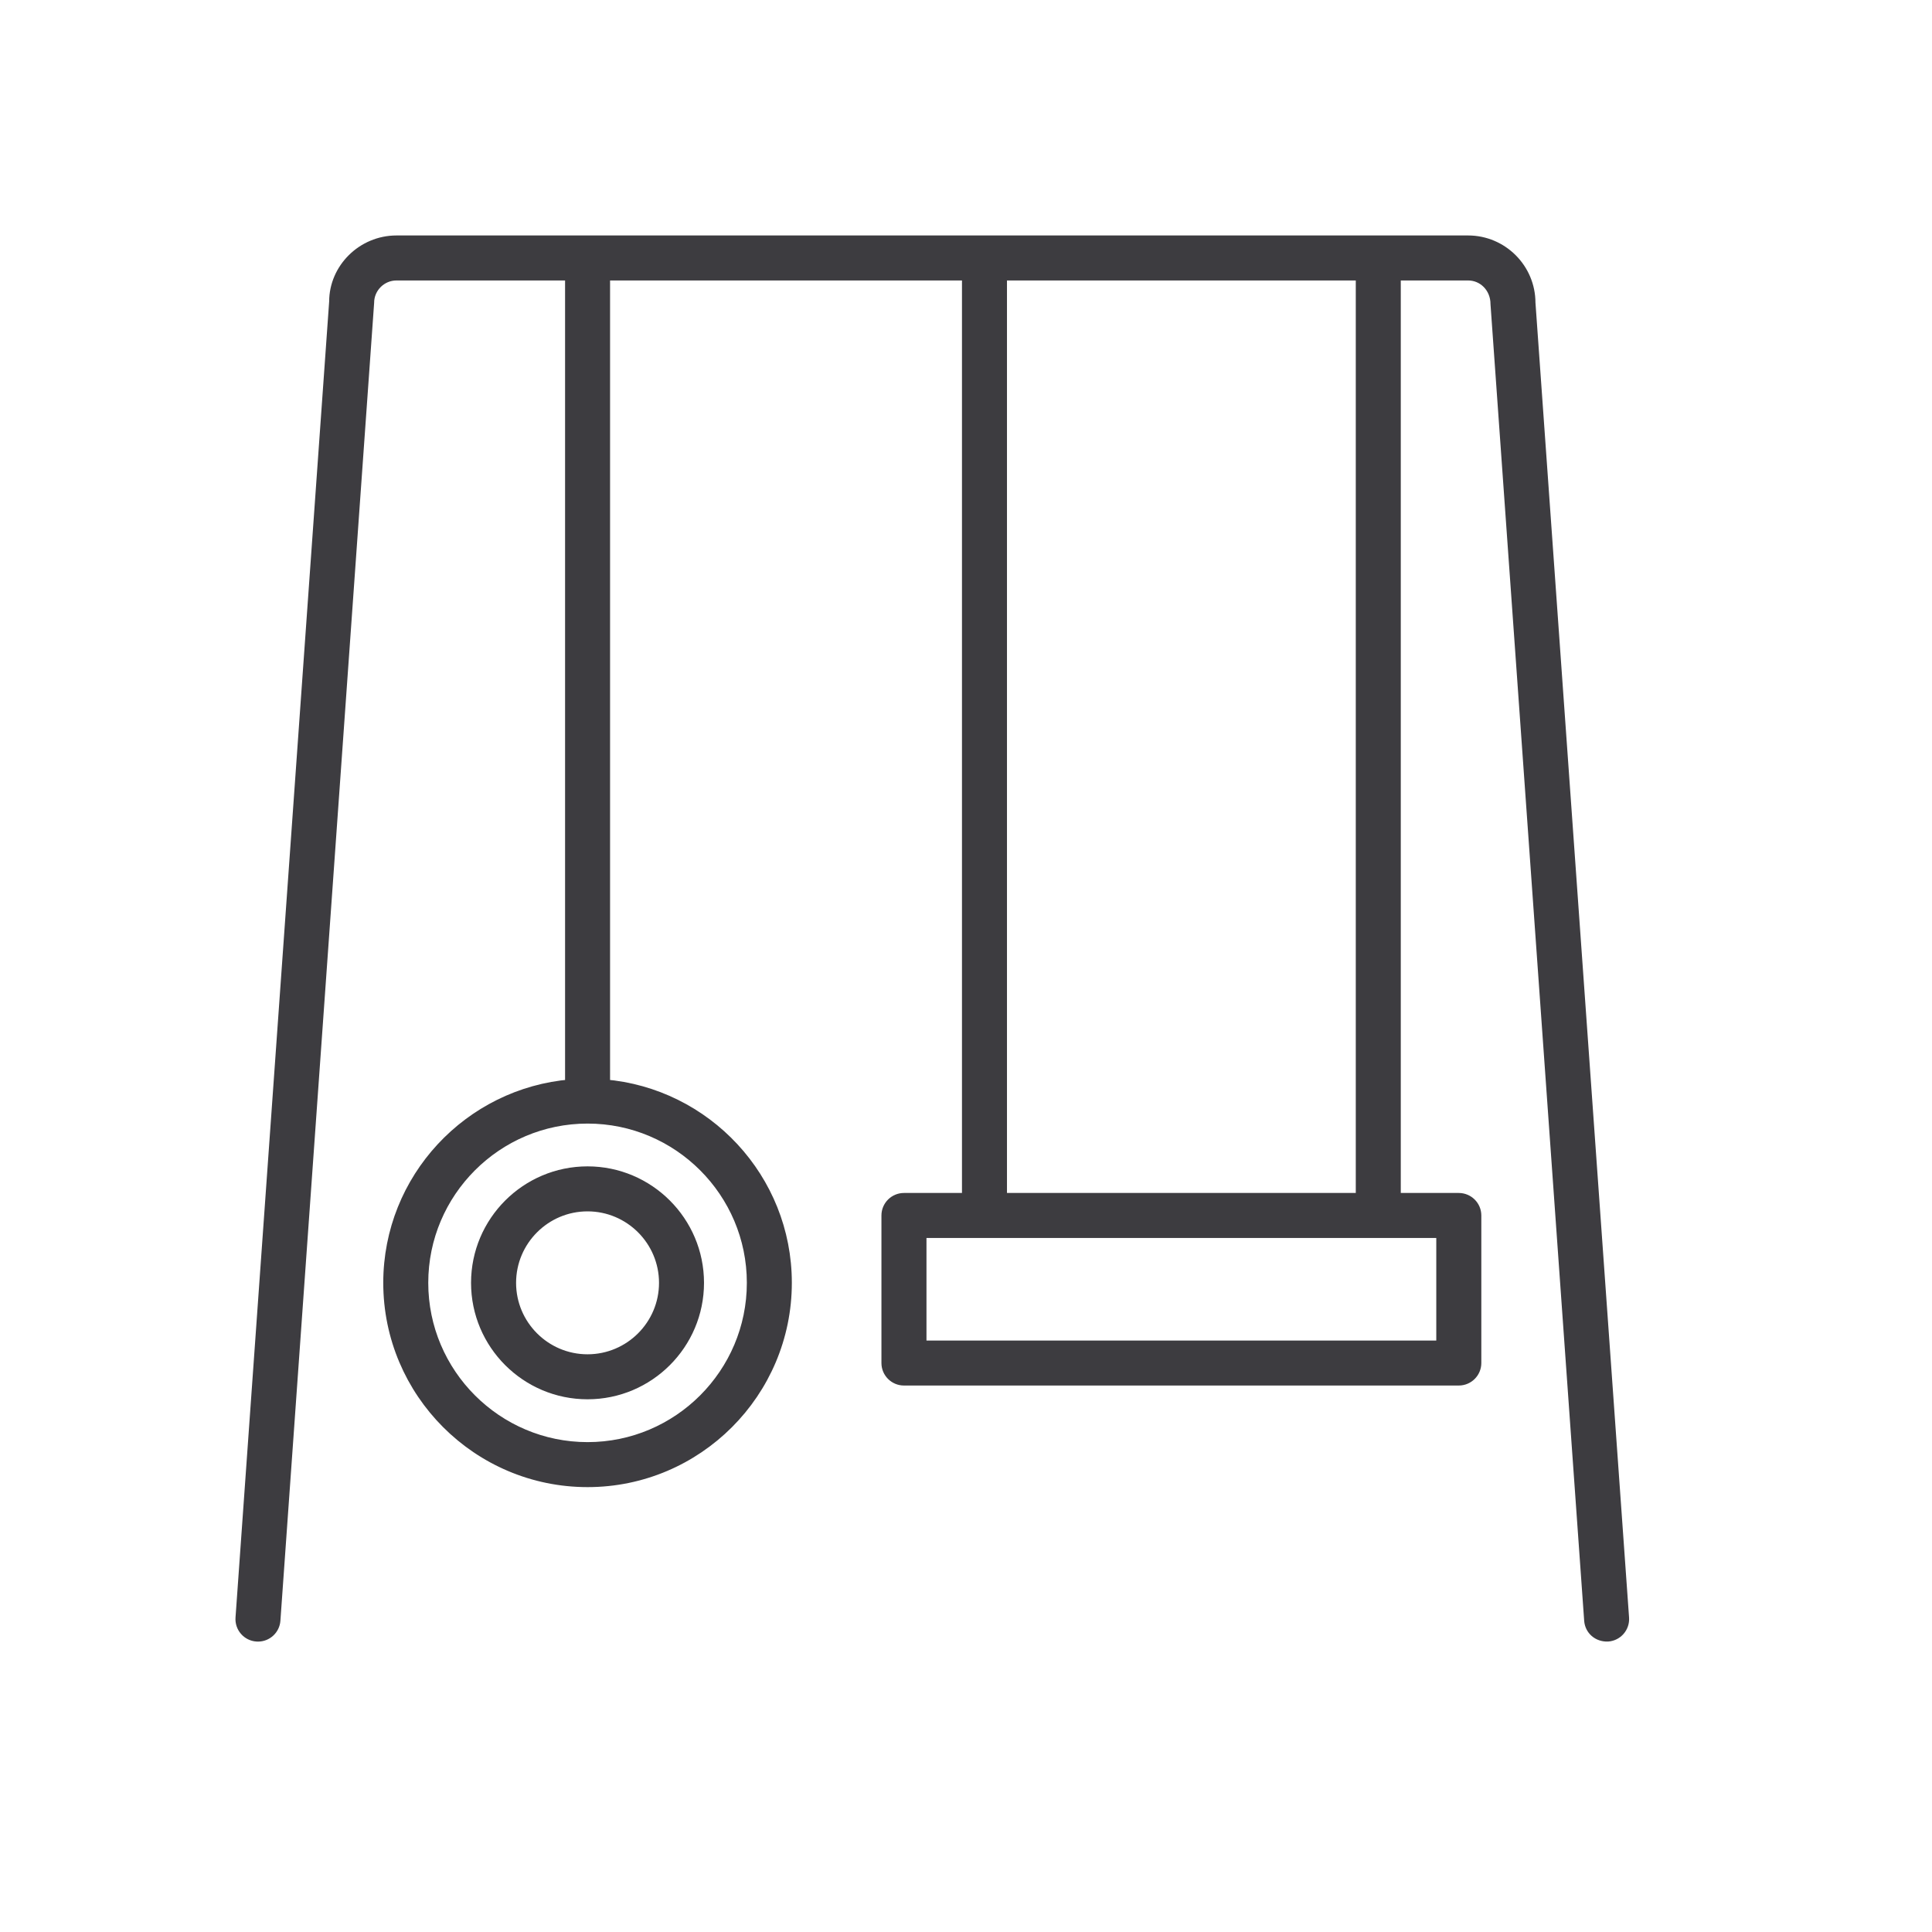 <?xml version="1.0" encoding="UTF-8"?>
<svg viewBox="0 0 48 48" version="1.1" xmlns="http://www.w3.org/2000/svg" xmlns:xlink="http://www.w3.org/1999/xlink">
    <!-- Generator: Sketch 64 (93537) - https://sketch.com -->
    <title>Picto / Swing</title>
    <desc>Created with Sketch.</desc>
    <g id="Picto-/-Swing" stroke="none" stroke-width="1" fill="none" fill-rule="evenodd">
        <g id="Pictograms_Fonction_Set_laundryroom">
            <g id="boundbox">
                <rect id="Rectangle-path" x="0" y="0" width="48" height="48"></rect>
            </g>
            <path d="M8.328,7.495 L6.001,40.197 C5.985,40.423 6.154,40.618 6.38,40.634 C6.39,40.635 6.399,40.635 6.41,40.635 C6.622,40.635 6.802,40.471 6.817,40.256 L9.145,7.524 C9.145,7.135 9.462,6.818 9.851,6.818 L14.189,6.818 L14.189,26.967 C11.664,27.176 9.672,29.294 9.672,31.871 C9.672,34.587 11.882,36.797 14.598,36.797 C17.313,36.797 19.523,34.587 19.523,31.871 C19.523,29.294 17.531,27.176 15.007,26.967 L15.007,6.818 L24.05,6.818 L24.05,29.789 L22.458,29.789 C22.233,29.789 22.049,29.972 22.049,30.198 L22.049,33.864 C22.049,34.09 22.233,34.273 22.458,34.273 L36.243,34.273 C36.469,34.273 36.653,34.09 36.653,33.864 L36.653,30.198 C36.653,29.972 36.469,29.789 36.243,29.789 L34.652,29.789 L34.652,6.818 L36.474,6.818 C36.863,6.818 37.18,7.135 37.181,7.553 L39.508,40.256 C39.524,40.48 39.708,40.643 39.945,40.634 C40.17,40.618 40.34,40.423 40.324,40.197 L37.998,7.524 C37.998,6.684 37.314,6 36.474,6 C33.21,6 15.767,6 9.851,6 C9.011,6 8.327,6.684 8.328,7.495 Z M18.705,31.871 C18.705,34.136 16.862,35.979 14.598,35.979 C12.333,35.979 10.49,34.136 10.49,31.871 C10.49,29.607 12.333,27.765 14.598,27.765 C16.862,27.765 18.705,29.607 18.705,31.871 Z M35.834,33.455 L22.868,33.455 L22.868,30.607 L24.459,30.607 L34.243,30.607 L35.834,30.607 L35.834,33.455 Z M33.834,29.789 L24.868,29.789 L24.868,6.818 L33.834,6.818 L33.834,29.789 Z" id="Shape" stroke="#3D3C40" stroke-width="0.3" fill="#3D3C40" fill-rule="nonzero"></path>
            <path d="M11.853,31.872 C11.853,33.385 13.084,34.615 14.597,34.615 C16.11,34.615 17.341,33.385 17.341,31.872 C17.341,30.359 16.11,29.128 14.597,29.128 C13.084,29.128 11.853,30.359 11.853,31.872 Z M16.523,31.872 C16.523,32.934 15.659,33.797 14.597,33.797 C13.536,33.797 12.672,32.934 12.672,31.872 C12.672,30.81 13.536,29.946 14.597,29.946 C15.659,29.946 16.523,30.81 16.523,31.872 Z" id="Shape" stroke="#3D3C40" stroke-width="0.3" fill="#3D3C40" fill-rule="nonzero"></path>
        </g>
    </g>
</svg>

